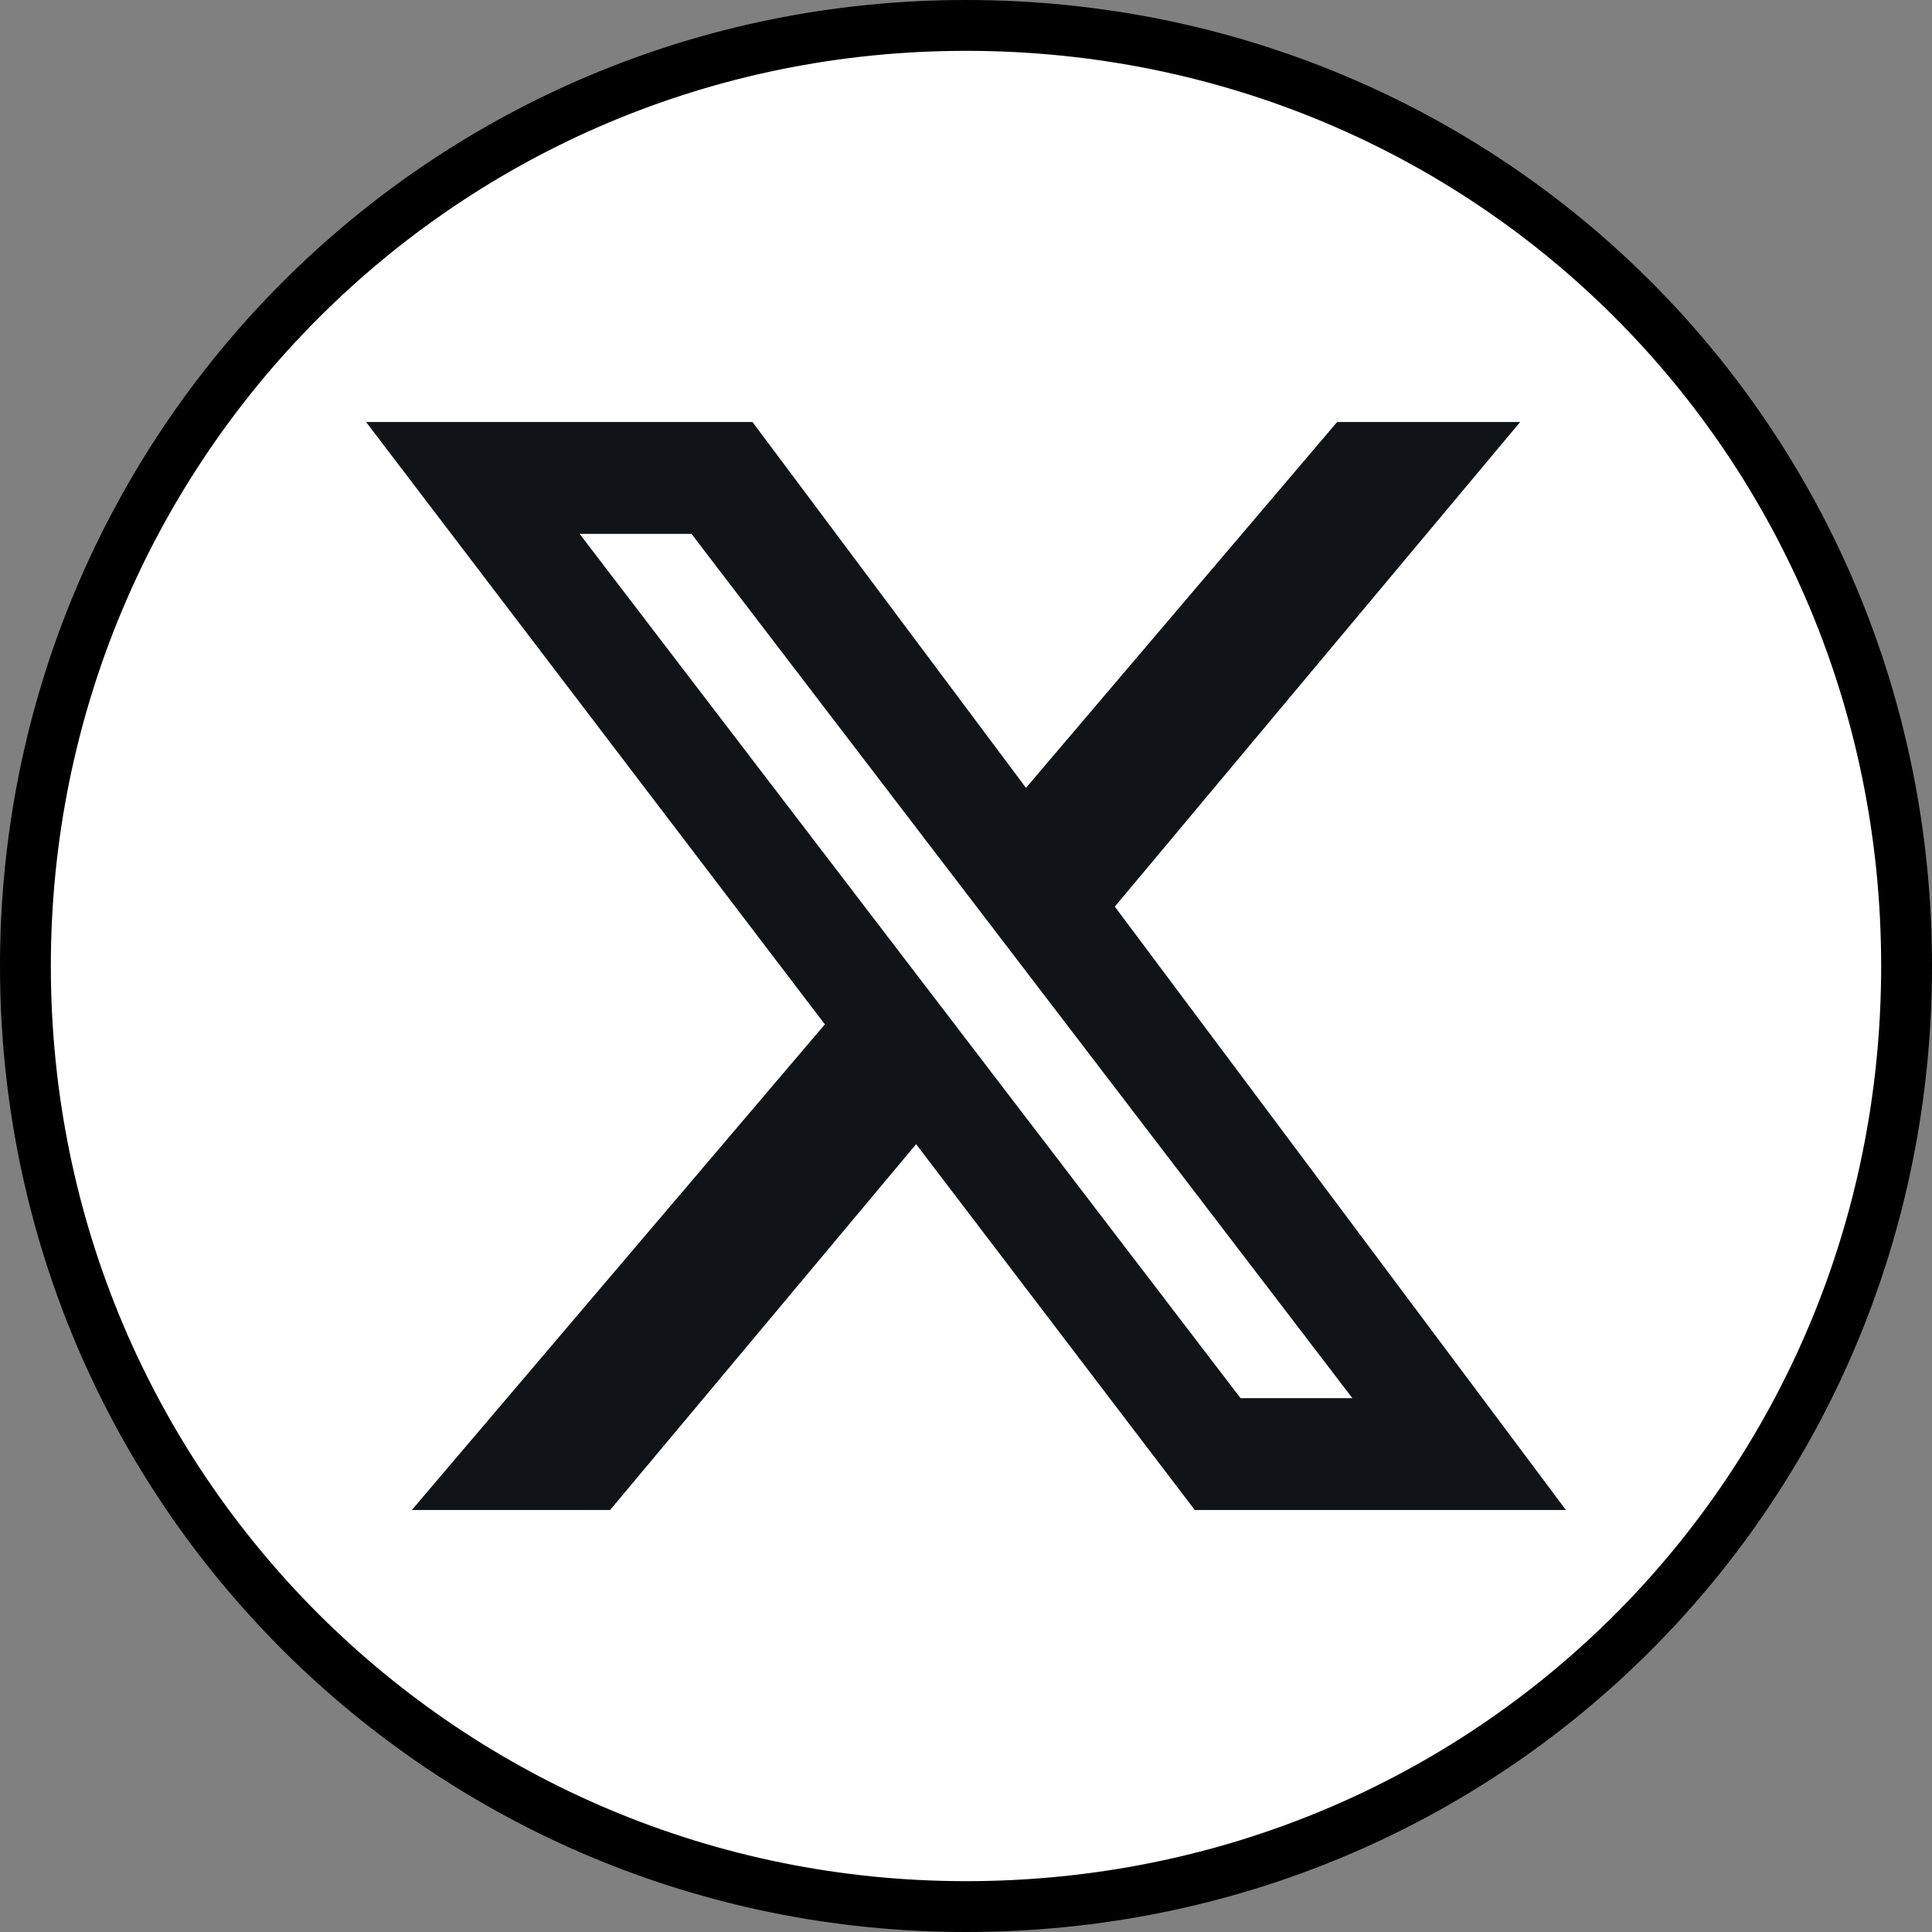 <?xml version="1.0" encoding="utf-8"?>
<!-- Generator: Adobe Illustrator 27.5.0, SVG Export Plug-In . SVG Version: 6.00 Build 0)  -->
<svg version="1.1" id="Layer_1" xmlns="http://www.w3.org/2000/svg" width="38.047" height="38.047" xmlns:xlink="http://www.w3.org/1999/xlink" x="0px" y="0px"
	 viewBox="0 0 38 38" style="enable-background:new 0 0 38 38;" xml:space="preserve">
<rect x="0" y="0" width="38" height="38" fill="#808080" stroke="none"/>
<style type="text/css">
	.st0{fill:#FFFFFF;stroke:#000000;}
	.st1{fill:#0F1419;}
	.st2{fill:#FFFFFF;}
</style>
<g id="Group_30" transform="translate(0.5 0.5)">
	<path id="Path_50" class="st0" d="M18.5,37C28.8,37,37,28.8,37,18.5S28.8,0,18.5,0S0,8.3,0,18.5C0,28.8,8.3,37,18.5,37z"/>
</g>
<g>
	<polygon class="st1" points="26.3,8.3 29.9,8.3 12,29.7 8.1,29.7 	"/>
	<polygon class="st1" points="7.2,8.3 23.5,29.7 30.8,29.7 14.8,8.3 	"/>
	<polygon class="st2" points="11.4,10.5 13.6,10.5 26.6,27.5 24.4,27.5 	"/>
</g>
</svg>
